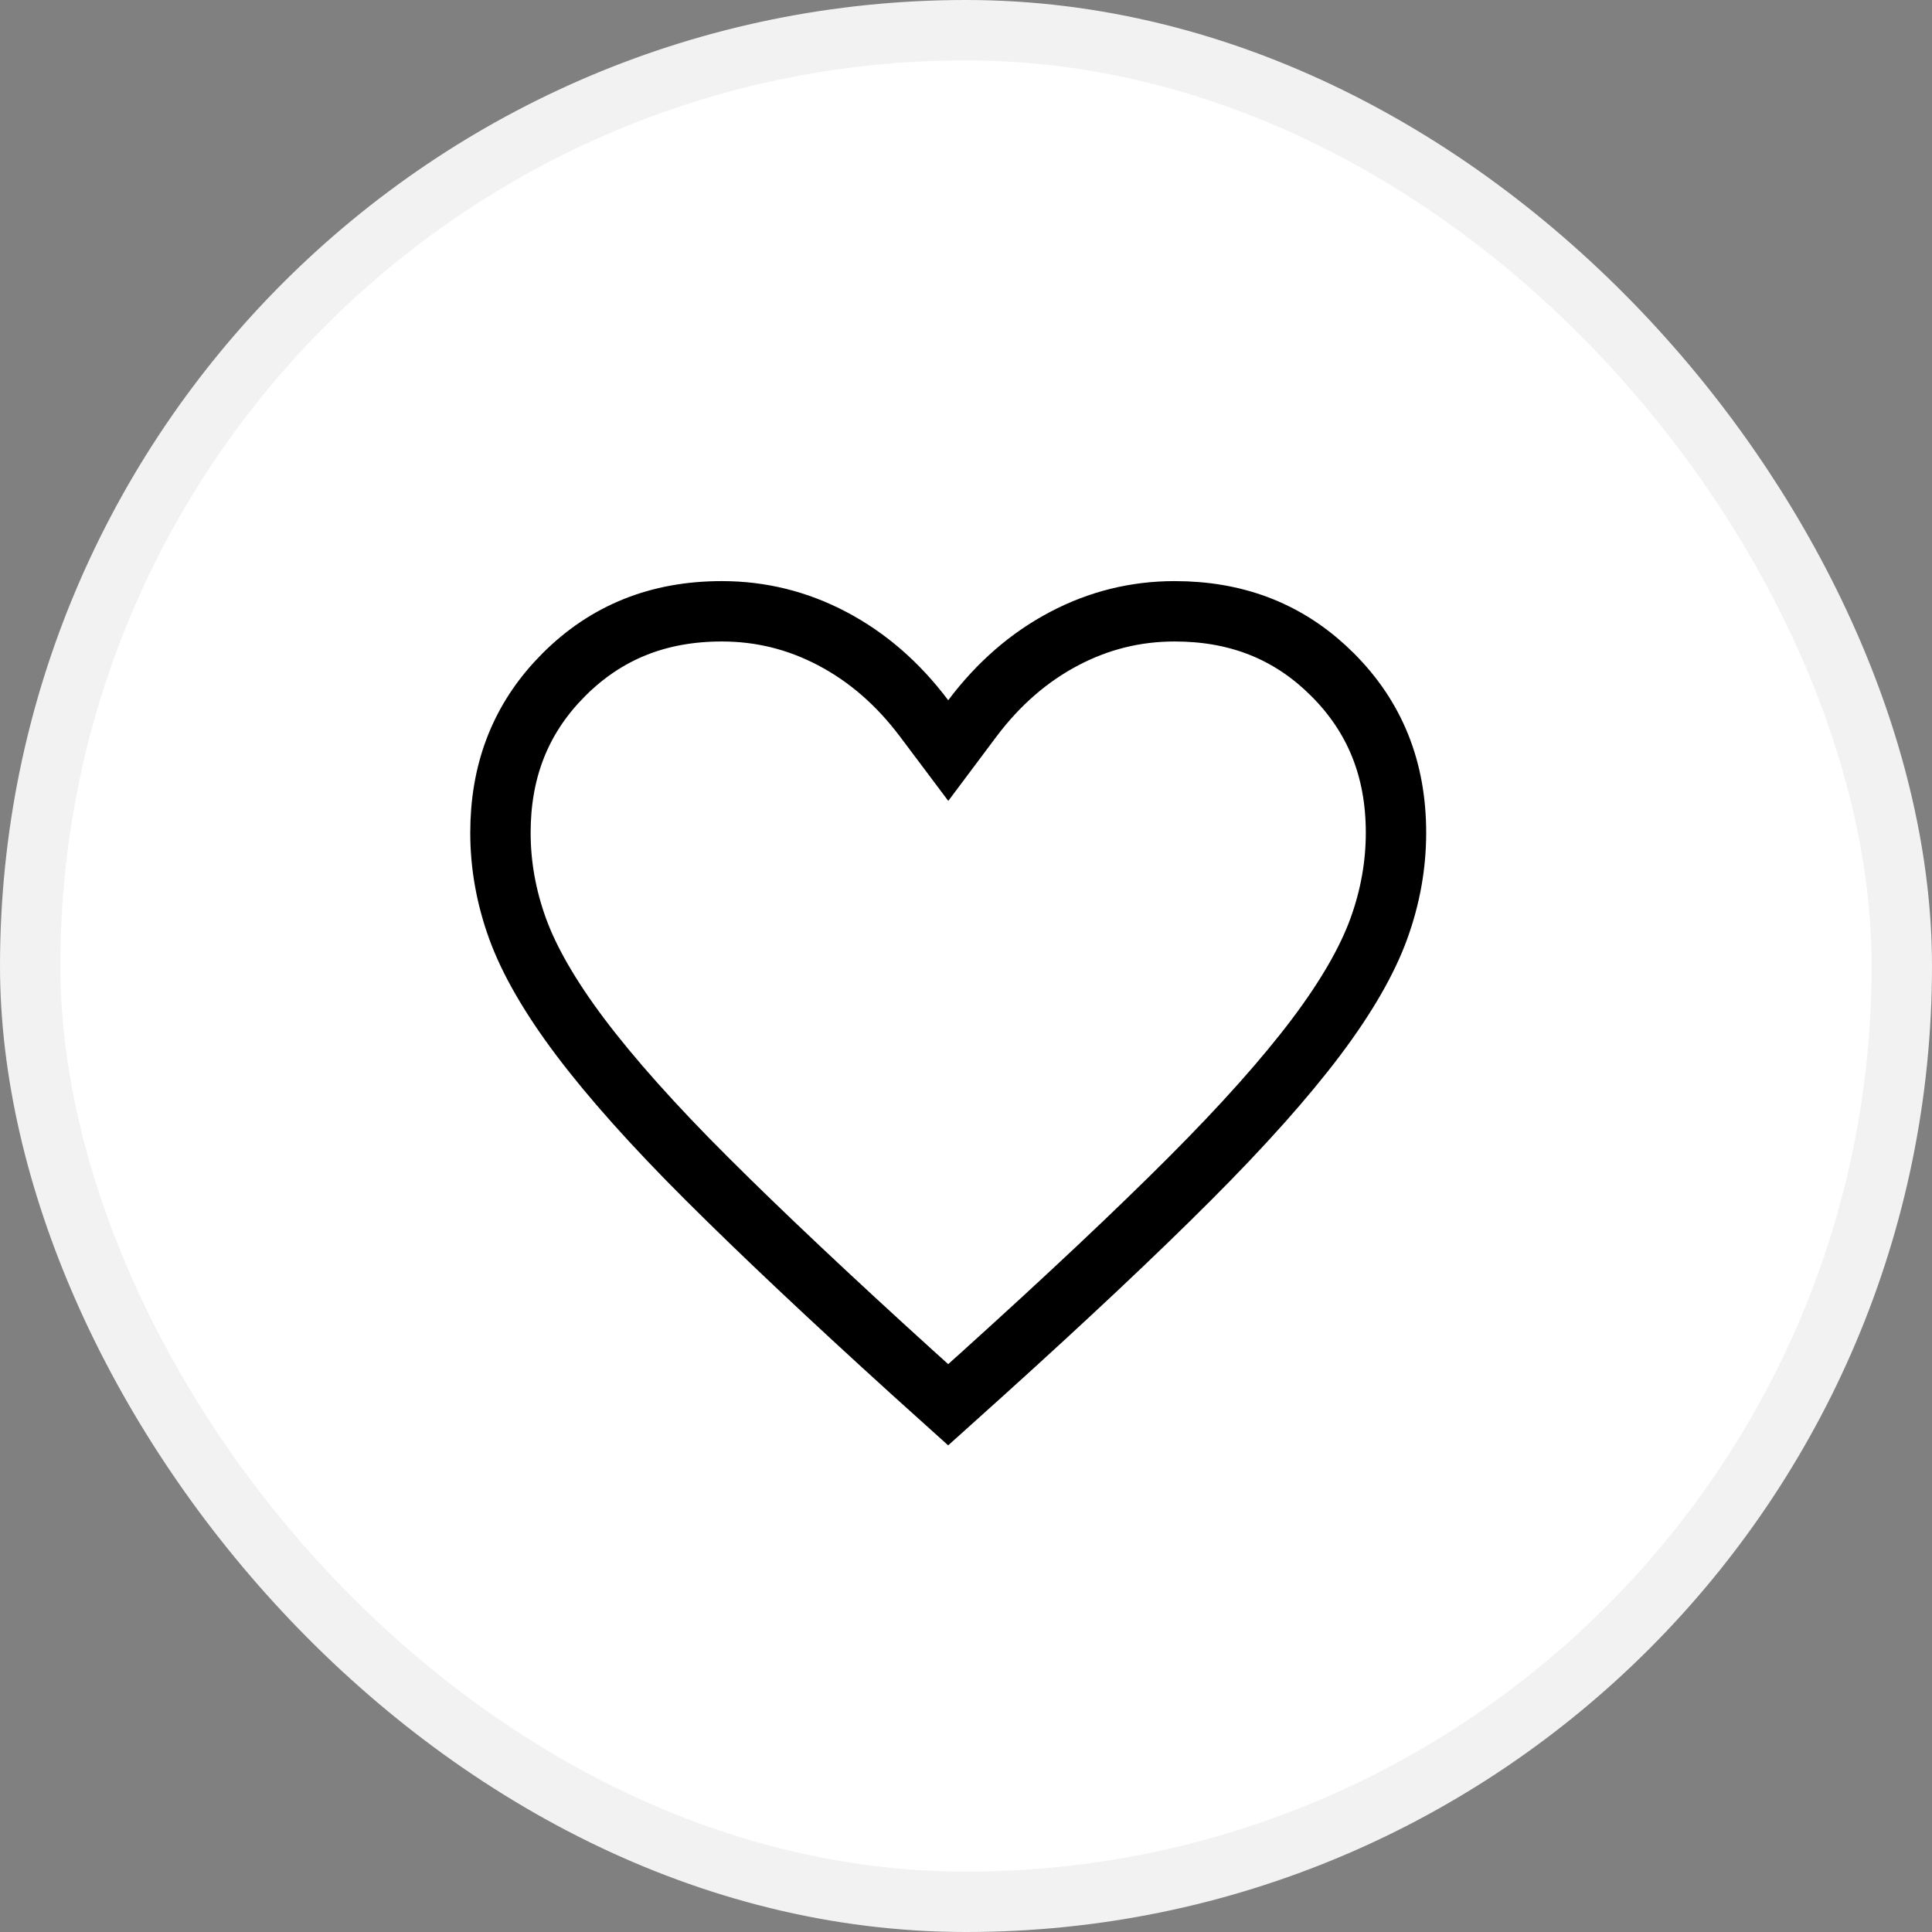 <svg width="32" height="32" viewBox="0 0 32 32" fill="none" xmlns="http://www.w3.org/2000/svg">
<rect x="0" y="0" width="32" height="32" fill="#808080" stroke="none"/>
<rect x="0.5" y="0.5" width="31" height="31" rx="15.5" fill="white"/>
<rect x="0.5" y="0.5" width="31" height="31" rx="15.5" stroke="#F2F2F2"/>
<mask id="mask0_172353_848" style="mask-type:alpha" maskUnits="userSpaceOnUse" x="5" y="7" width="21" height="20">
<rect x="5.707" y="7" width="20" height="20" fill="#D9D9D9"/>
</mask>
<g mask="url(#mask0_172353_848)">
<path d="M19.456 10.125C20.447 10.125 21.265 10.434 21.939 11.048L22.072 11.175C22.771 11.874 23.122 12.735 23.122 13.792C23.122 14.328 23.028 14.858 22.837 15.384C22.649 15.901 22.311 16.498 21.801 17.176C21.291 17.853 20.594 18.637 19.703 19.528C18.811 20.421 17.674 21.491 16.291 22.74L15.705 23.267L15.12 22.74C13.743 21.491 12.607 20.42 11.712 19.527C10.819 18.637 10.121 17.853 9.611 17.176C9.101 16.498 8.762 15.901 8.574 15.384C8.383 14.858 8.289 14.328 8.289 13.792C8.289 12.801 8.598 11.982 9.212 11.308L9.339 11.175C10.038 10.476 10.899 10.125 11.956 10.125C12.602 10.125 13.209 10.275 13.785 10.578C14.361 10.881 14.869 11.318 15.306 11.899L15.706 12.432L16.105 11.899C16.542 11.318 17.05 10.881 17.626 10.578C18.202 10.275 18.81 10.125 19.456 10.125Z" fill="white" stroke="black"/>
</g>
</svg>
